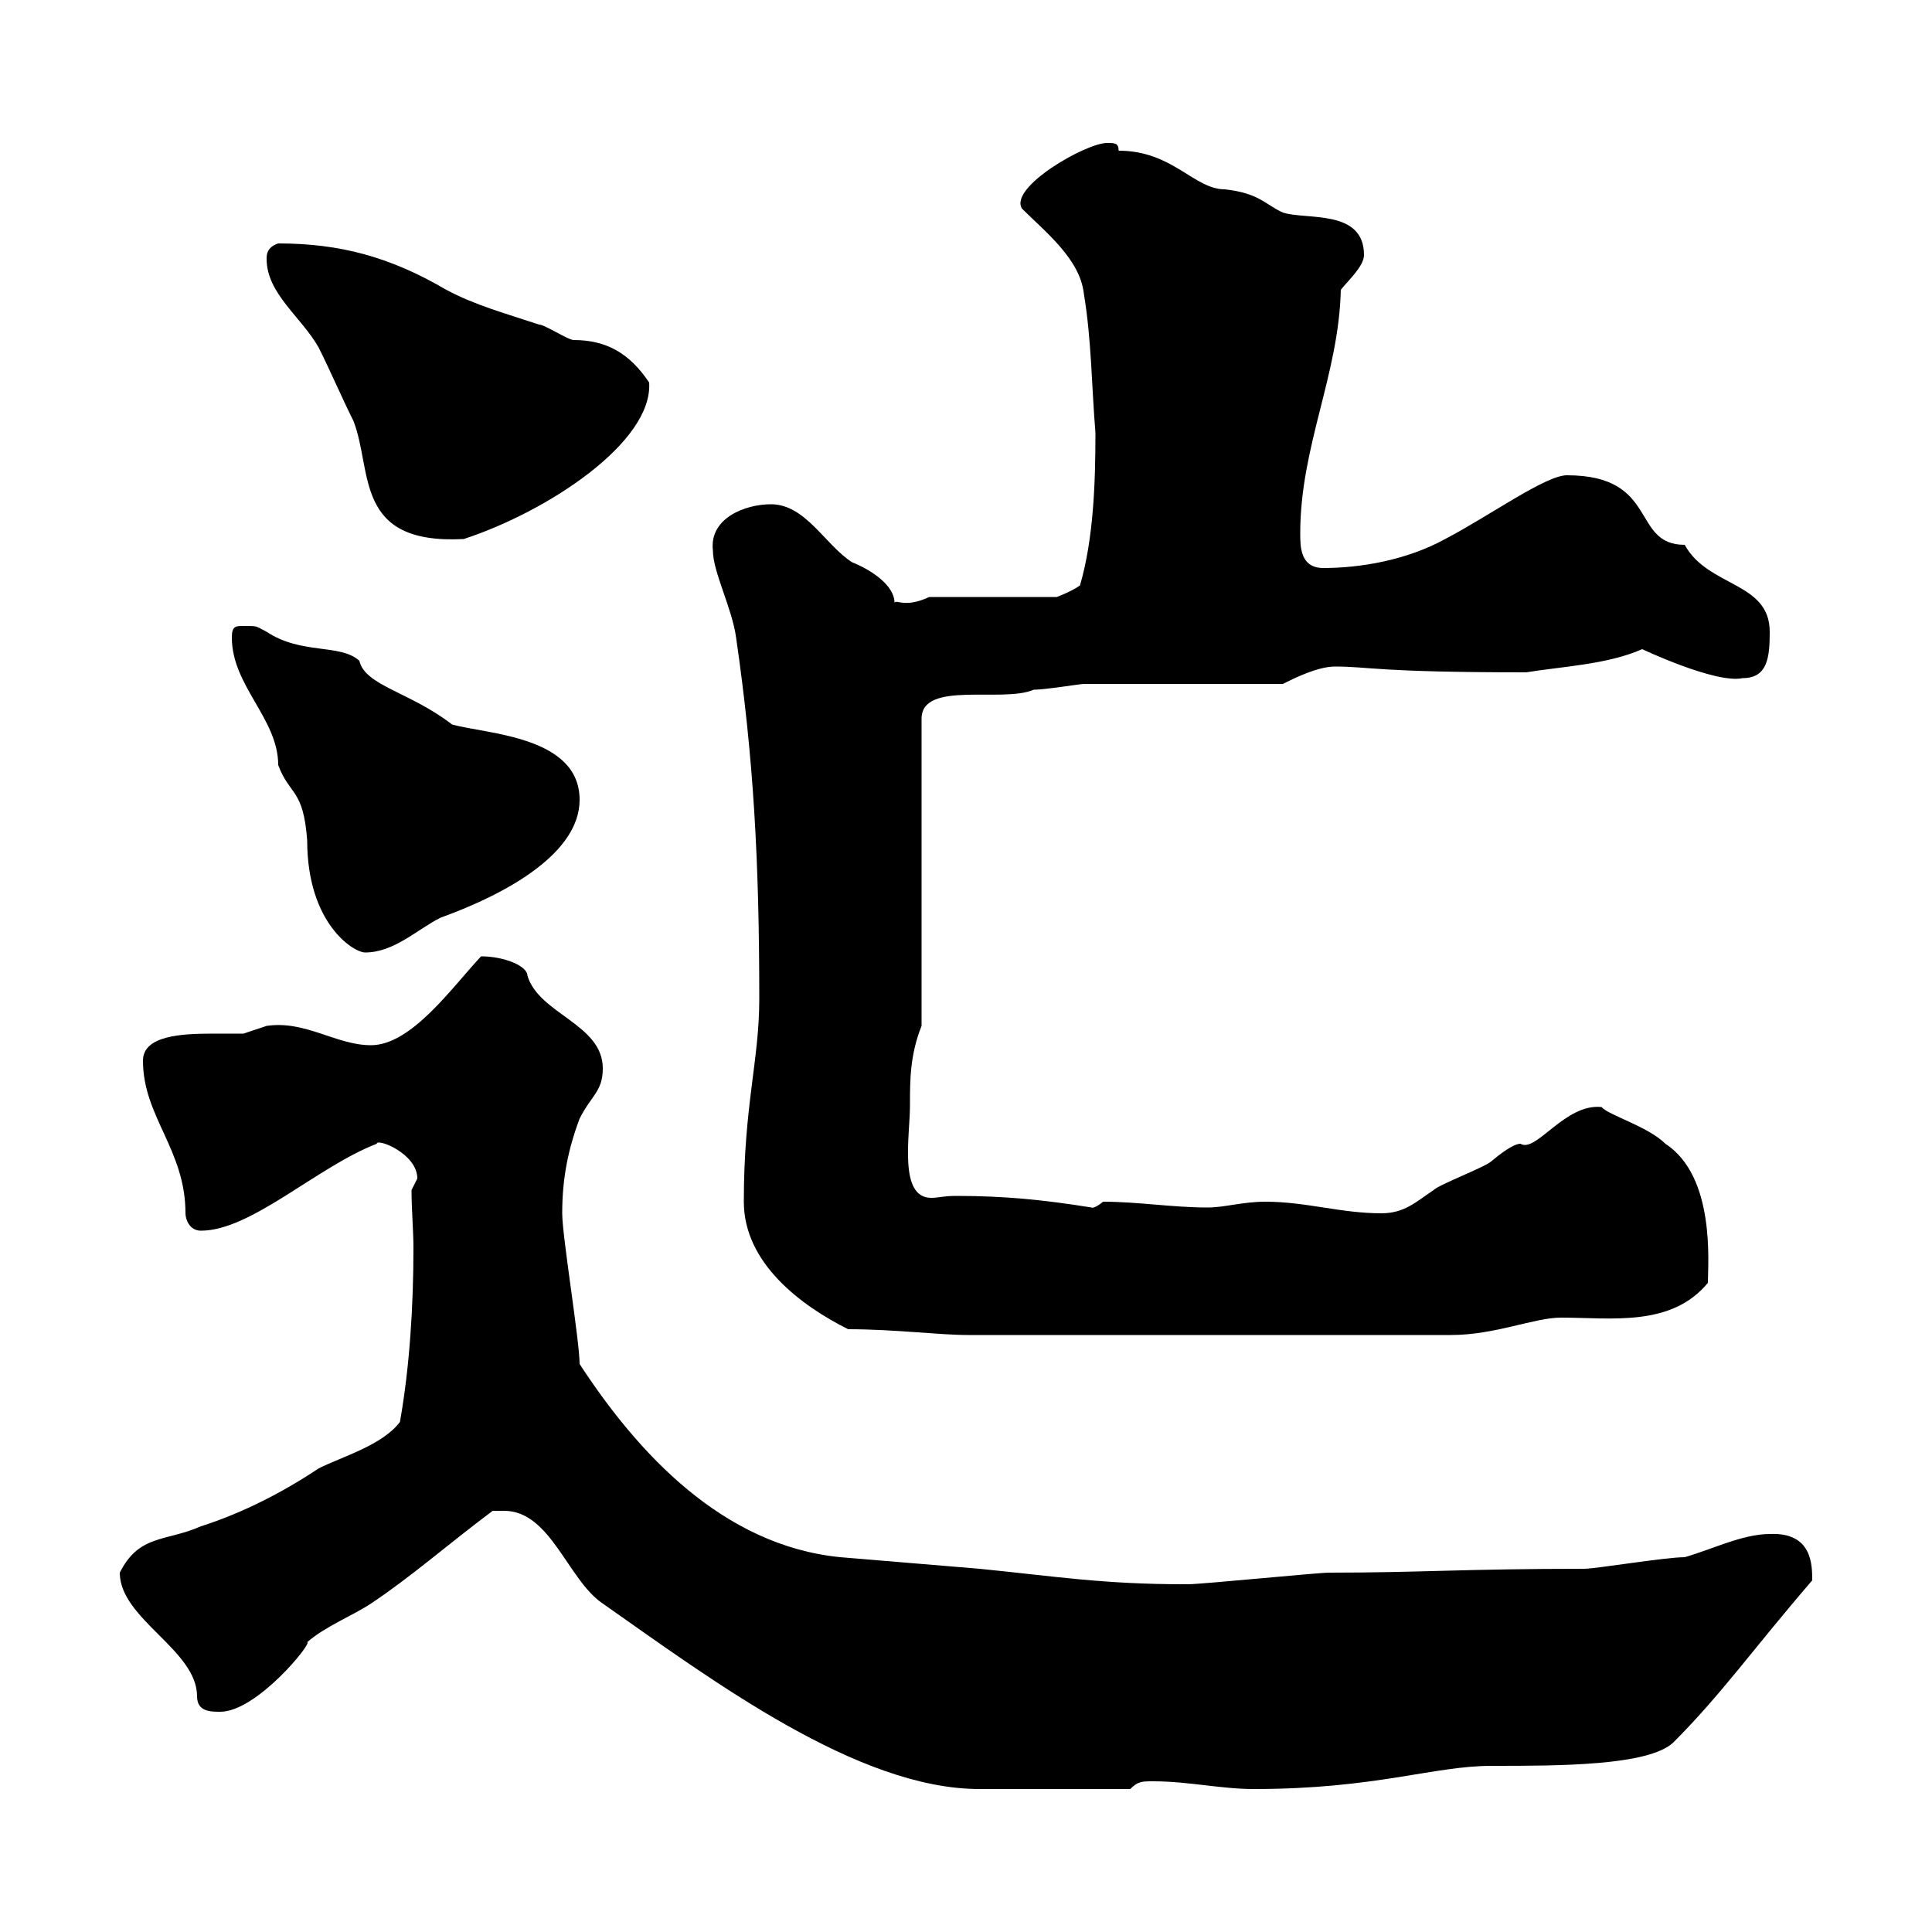 <svg xmlns="http://www.w3.org/2000/svg" xmlns:xlink="http://www.w3.org/1999/xlink" width="300" height="300"><path d="M78.30 234.60C85.50 234.60 88.20 245.40 93.60 249C110.70 261 133.20 277.80 152.10 277.80C157.50 277.80 166.80 277.80 175.50 277.80C176.70 276.60 177.30 276.60 179.10 276.60C184.50 276.60 189.60 277.80 194.70 277.80C213.60 277.80 222.60 274.20 231.60 274.20C242.10 274.20 255.90 274.20 259.80 270.60C267.30 263.10 272.10 256.20 281.40 245.40C281.40 243 281.40 237.90 274.80 238.20C270.60 238.20 265.80 240.60 261.60 241.80C258.60 241.80 247.80 243.60 246 243.60C227.40 243.60 220.50 244.20 206.40 244.20C204.60 244.20 186.60 246 184.50 246C183.90 246 183.90 246 183.90 246C171.30 246 164.10 244.80 152.10 243.60C144.90 243 137.70 242.40 130.50 241.80C112.20 240 99 225.60 90 211.80C90 208.20 87.30 192 87.30 188.40C87.30 183 88.20 178.50 90 173.70C91.80 170.10 93.60 169.50 93.60 165.90C93.60 159 83.70 157.50 81.90 151.50C81.90 150 78.30 148.50 74.70 148.50C70.20 153.30 63.90 162.30 57.60 162.30C52.20 162.30 47.40 158.40 41.40 159.30C41.40 159.30 37.80 160.50 37.80 160.50C36.60 160.50 34.80 160.50 33 160.50C28.20 160.50 22.20 160.80 22.20 164.70C22.20 173.40 28.80 178.50 28.80 188.40C28.80 189.30 29.40 191.10 31.20 191.10C39 191.10 49.20 181.20 58.50 177.60C58.50 176.70 64.80 179.10 64.80 183C64.80 183 63.90 184.80 63.90 184.80C63.90 187.80 64.20 191.10 64.20 193.80C64.20 202.80 63.60 212.40 62.10 220.80C59.40 224.40 53.10 226.20 49.50 228C44.10 231.60 37.80 234.90 31.20 237C25.80 239.40 21.60 238.20 18.60 244.20C18.60 251.40 30.60 256.20 30.60 263.40C30.60 265.80 32.70 265.80 34.20 265.80C39.90 265.80 48.60 255 47.70 255C50.40 252.60 54.90 250.80 57.60 249C63.90 244.80 69.30 240 76.50 234.60C76.50 234.60 77.40 234.60 78.30 234.60ZM115.50 186.60C115.50 196.20 124.50 202.80 131.70 206.40C138.90 206.40 145.80 207.30 150.30 207.30L225.30 207.30C232.20 207.30 238.20 204.60 242.40 204.60C250.20 204.60 259.50 206.10 265.20 199.20C265.20 196.20 266.40 182.70 258.60 177.60C255.90 174.90 249.60 173.10 248.70 171.90C243 171.30 238.50 179.10 236.10 177.60C234.60 177.60 231.30 180.60 231.60 180.30C230.70 181.20 223.50 183.90 222.60 184.80C219.90 186.60 218.10 188.40 214.50 188.40C208.20 188.40 202.80 186.60 196.50 186.60C192.90 186.60 190.20 187.50 187.50 187.50C182.10 187.50 176.70 186.60 171.30 186.60C169.80 187.80 169.50 187.50 169.50 187.50C162 186.30 156 185.70 148.50 185.70C146.40 185.70 145.80 186 144.60 186C139.50 186 141.30 176.40 141.30 171.60C141.30 167.70 141.30 163.80 143.10 159.30L143.10 111.60C143.10 105.60 155.70 109.20 160.50 107.10C162.30 107.10 167.70 106.20 168.30 106.20C173.10 106.20 194.70 106.20 199.20 106.20C201 105.30 204.60 103.50 207.30 103.50C212.70 103.50 213.60 104.40 237 104.40C242.40 103.50 249.60 103.20 255 100.80C255 100.80 266.40 106.20 270.60 105.30C274.50 105.30 274.80 102 274.80 98.10C274.80 90.30 265.20 91.20 261.60 84.60C253.20 84.60 257.70 73.80 243.30 73.80C240 73.80 231.30 80.10 224.40 83.70C218.40 87 211.20 88.20 205.50 88.20C201.90 88.20 201.90 84.90 201.90 82.80C201.90 69.30 207.90 58.20 208.20 45C209.10 43.80 211.80 41.40 211.80 39.60C211.80 32.40 202.80 34.20 199.20 33C196.50 31.80 195.60 30 190.20 29.40C185.40 29.40 182.10 23.40 173.70 23.40C173.70 22.20 173.10 22.20 171.90 22.20C168.60 22.20 156.60 29.10 158.70 32.40C162.30 36 167.70 40.20 168.30 45.60C169.50 52.80 169.50 60 170.10 67.20C170.10 75 169.80 83.70 167.70 90.90C166.50 91.80 164.10 92.70 164.10 92.70L144.30 92.70C140.40 94.50 139.20 93 138.90 93.60C138.90 90.90 135.30 88.50 132.30 87.30C128.10 84.60 125.10 78.30 119.70 78.30C115.80 78.30 110.10 80.40 110.70 85.50C110.70 88.80 113.70 94.50 114.30 99C117 117.60 117.90 133.50 117.90 155.10C117.90 164.70 115.50 171.60 115.50 186.60ZM36 99C36 106.50 43.20 111.60 43.20 118.80C45 123.60 47.10 122.40 47.70 130.50C47.70 143.40 54.90 147.90 56.70 147.90C61.20 147.90 64.80 144.30 68.40 142.50C79.20 138.60 90 132.30 90 124.20C90 114.30 75.60 114 70.20 112.50C63.60 107.40 56.70 106.50 55.80 102.60C52.80 99.90 46.80 101.70 41.40 98.10C39.60 97.20 40.20 97.20 37.80 97.20C36.60 97.20 36 97.20 36 99ZM41.40 40.20C41.40 45.60 46.80 49.20 49.50 54C51.30 57.60 53.10 61.80 54.90 65.40C57.90 73.20 54.90 84.60 72 83.70C84.90 79.50 101.40 68.70 100.80 59.40C97.80 54.90 94.20 52.80 89.10 52.80C88.20 52.80 84.60 50.40 83.70 50.40C78.30 48.60 73.80 47.40 69.30 45C60.60 39.90 52.80 37.80 43.20 37.80C41.40 38.40 41.40 39.60 41.40 40.20Z"/></svg>